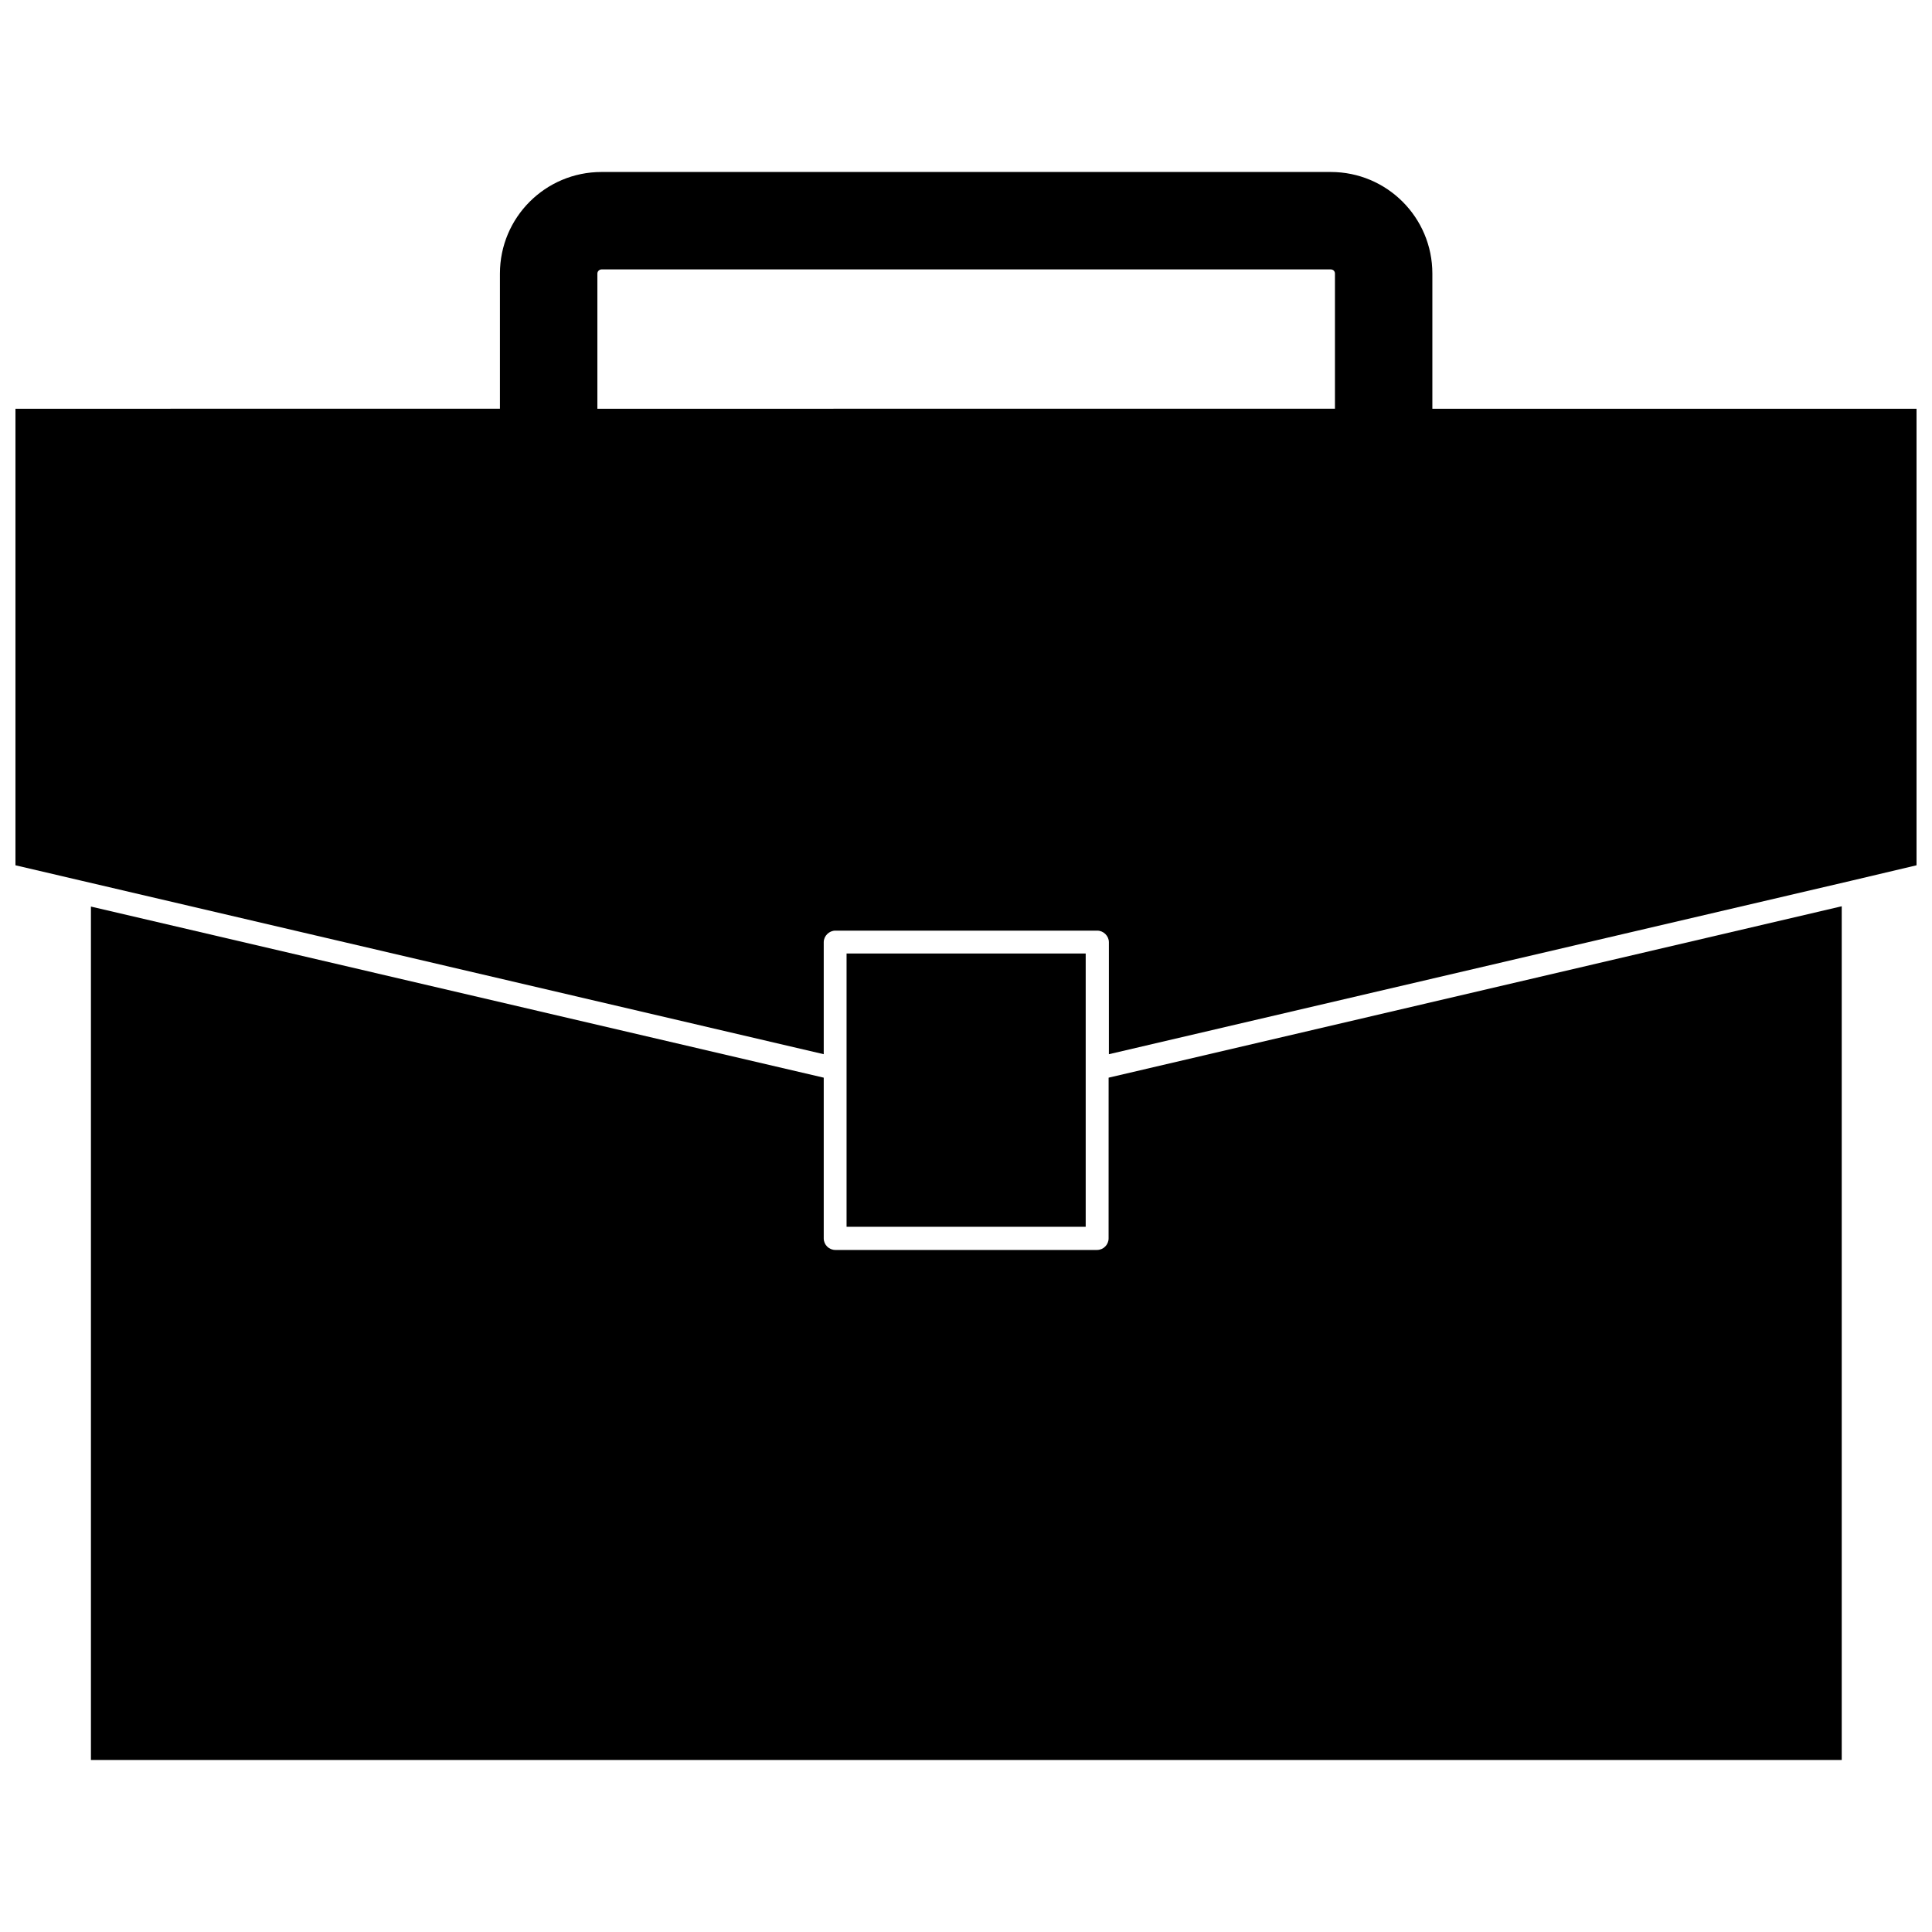 <?xml version="1.0" encoding="UTF-8"?>
<!-- Uploaded to: ICON Repo, www.svgrepo.com, Generator: ICON Repo Mixer Tools -->
<svg width="800px" height="800px" version="1.1" viewBox="144 144 512 512" xmlns="http://www.w3.org/2000/svg">
 <defs>
  <clipPath id="a">
   <path d="m148.09 189h503.81v235h-503.81z"/>
  </clipPath>
 </defs>
 <path d="m437.79 472.18c0 1.652-1.34 3.07-3.07 3.07h-69.352c-1.652 0-3.07-1.34-3.07-3.07v-42.586l-194.2-45.344v226.16h463.98v-226.24l-194.28 45.422z"/>
 <g clip-path="url(#a)">
  <path d="m523.59 252.32v-35.82c0-14.879-12.043-26.922-26.922-26.922h-193.26c-14.879 0-26.922 12.043-26.922 26.922v35.816l-128.39 0.004v120.99l214.2 50.066v-29.676c0-1.652 1.418-3.07 3.07-3.07h69.43c1.652 0 3.07 1.418 3.07 3.07v29.676l196.72-45.973 17.316-4.094v-120.99zm-221.28 0v-35.82c0-0.629 0.551-1.102 1.102-1.102h193.26c0.629 0 1.102 0.473 1.102 1.102v35.816z"/>
 </g>
 <path d="m431.72 469.11v-72.422h-63.371v72.422z"/>
</svg>